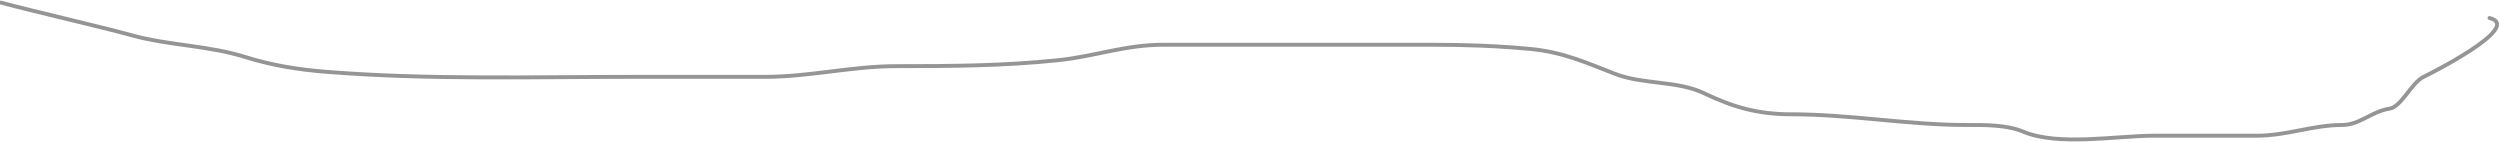 <svg width="1918" height="109" viewBox="0 0 1918 109" fill="none" xmlns="http://www.w3.org/2000/svg">
<path d="M0.75 2C24.873 8.56 76.817 20.358 100.931 27.037C129.835 35.044 159.561 34.705 188.729 43.909C208.671 50.201 229.378 53.435 250.006 55.08C328.601 61.35 407.894 58.956 486.879 58.956C520.109 58.956 553.338 58.956 586.568 58.956C621.403 58.956 653.532 50.748 687.628 50.748C729.348 50.748 770.357 50.537 811.781 46.189C840.726 43.151 862.902 34.333 892.72 34.333C917.795 34.333 942.869 34.333 967.943 34.333C1011.69 34.333 1055.44 34.333 1099.18 34.333C1124.29 34.333 1148.7 35.177 1173.72 37.525C1198.81 39.879 1216 47.714 1239.11 56.676C1260.58 65.001 1286.82 61.719 1307.25 71.496C1330 82.385 1348.9 87.683 1374.24 87.683C1419.45 87.683 1463.85 95.891 1508.45 95.891C1522.1 95.891 1539.23 95.587 1551.9 100.907C1579.29 112.406 1623.34 104.099 1652.96 104.099C1679.17 104.099 1705.39 104.099 1731.61 104.099C1754.56 104.099 1774.43 95.891 1796.77 95.891C1810.51 95.891 1819.16 85.529 1833.36 83.351C1842.3 81.979 1850.22 63.273 1859.42 58.956C1862.31 57.599 1936.72 20.486 1909.95 13.814" stroke="#959595" stroke-width="3" stroke-linecap="round"/>
</svg>
